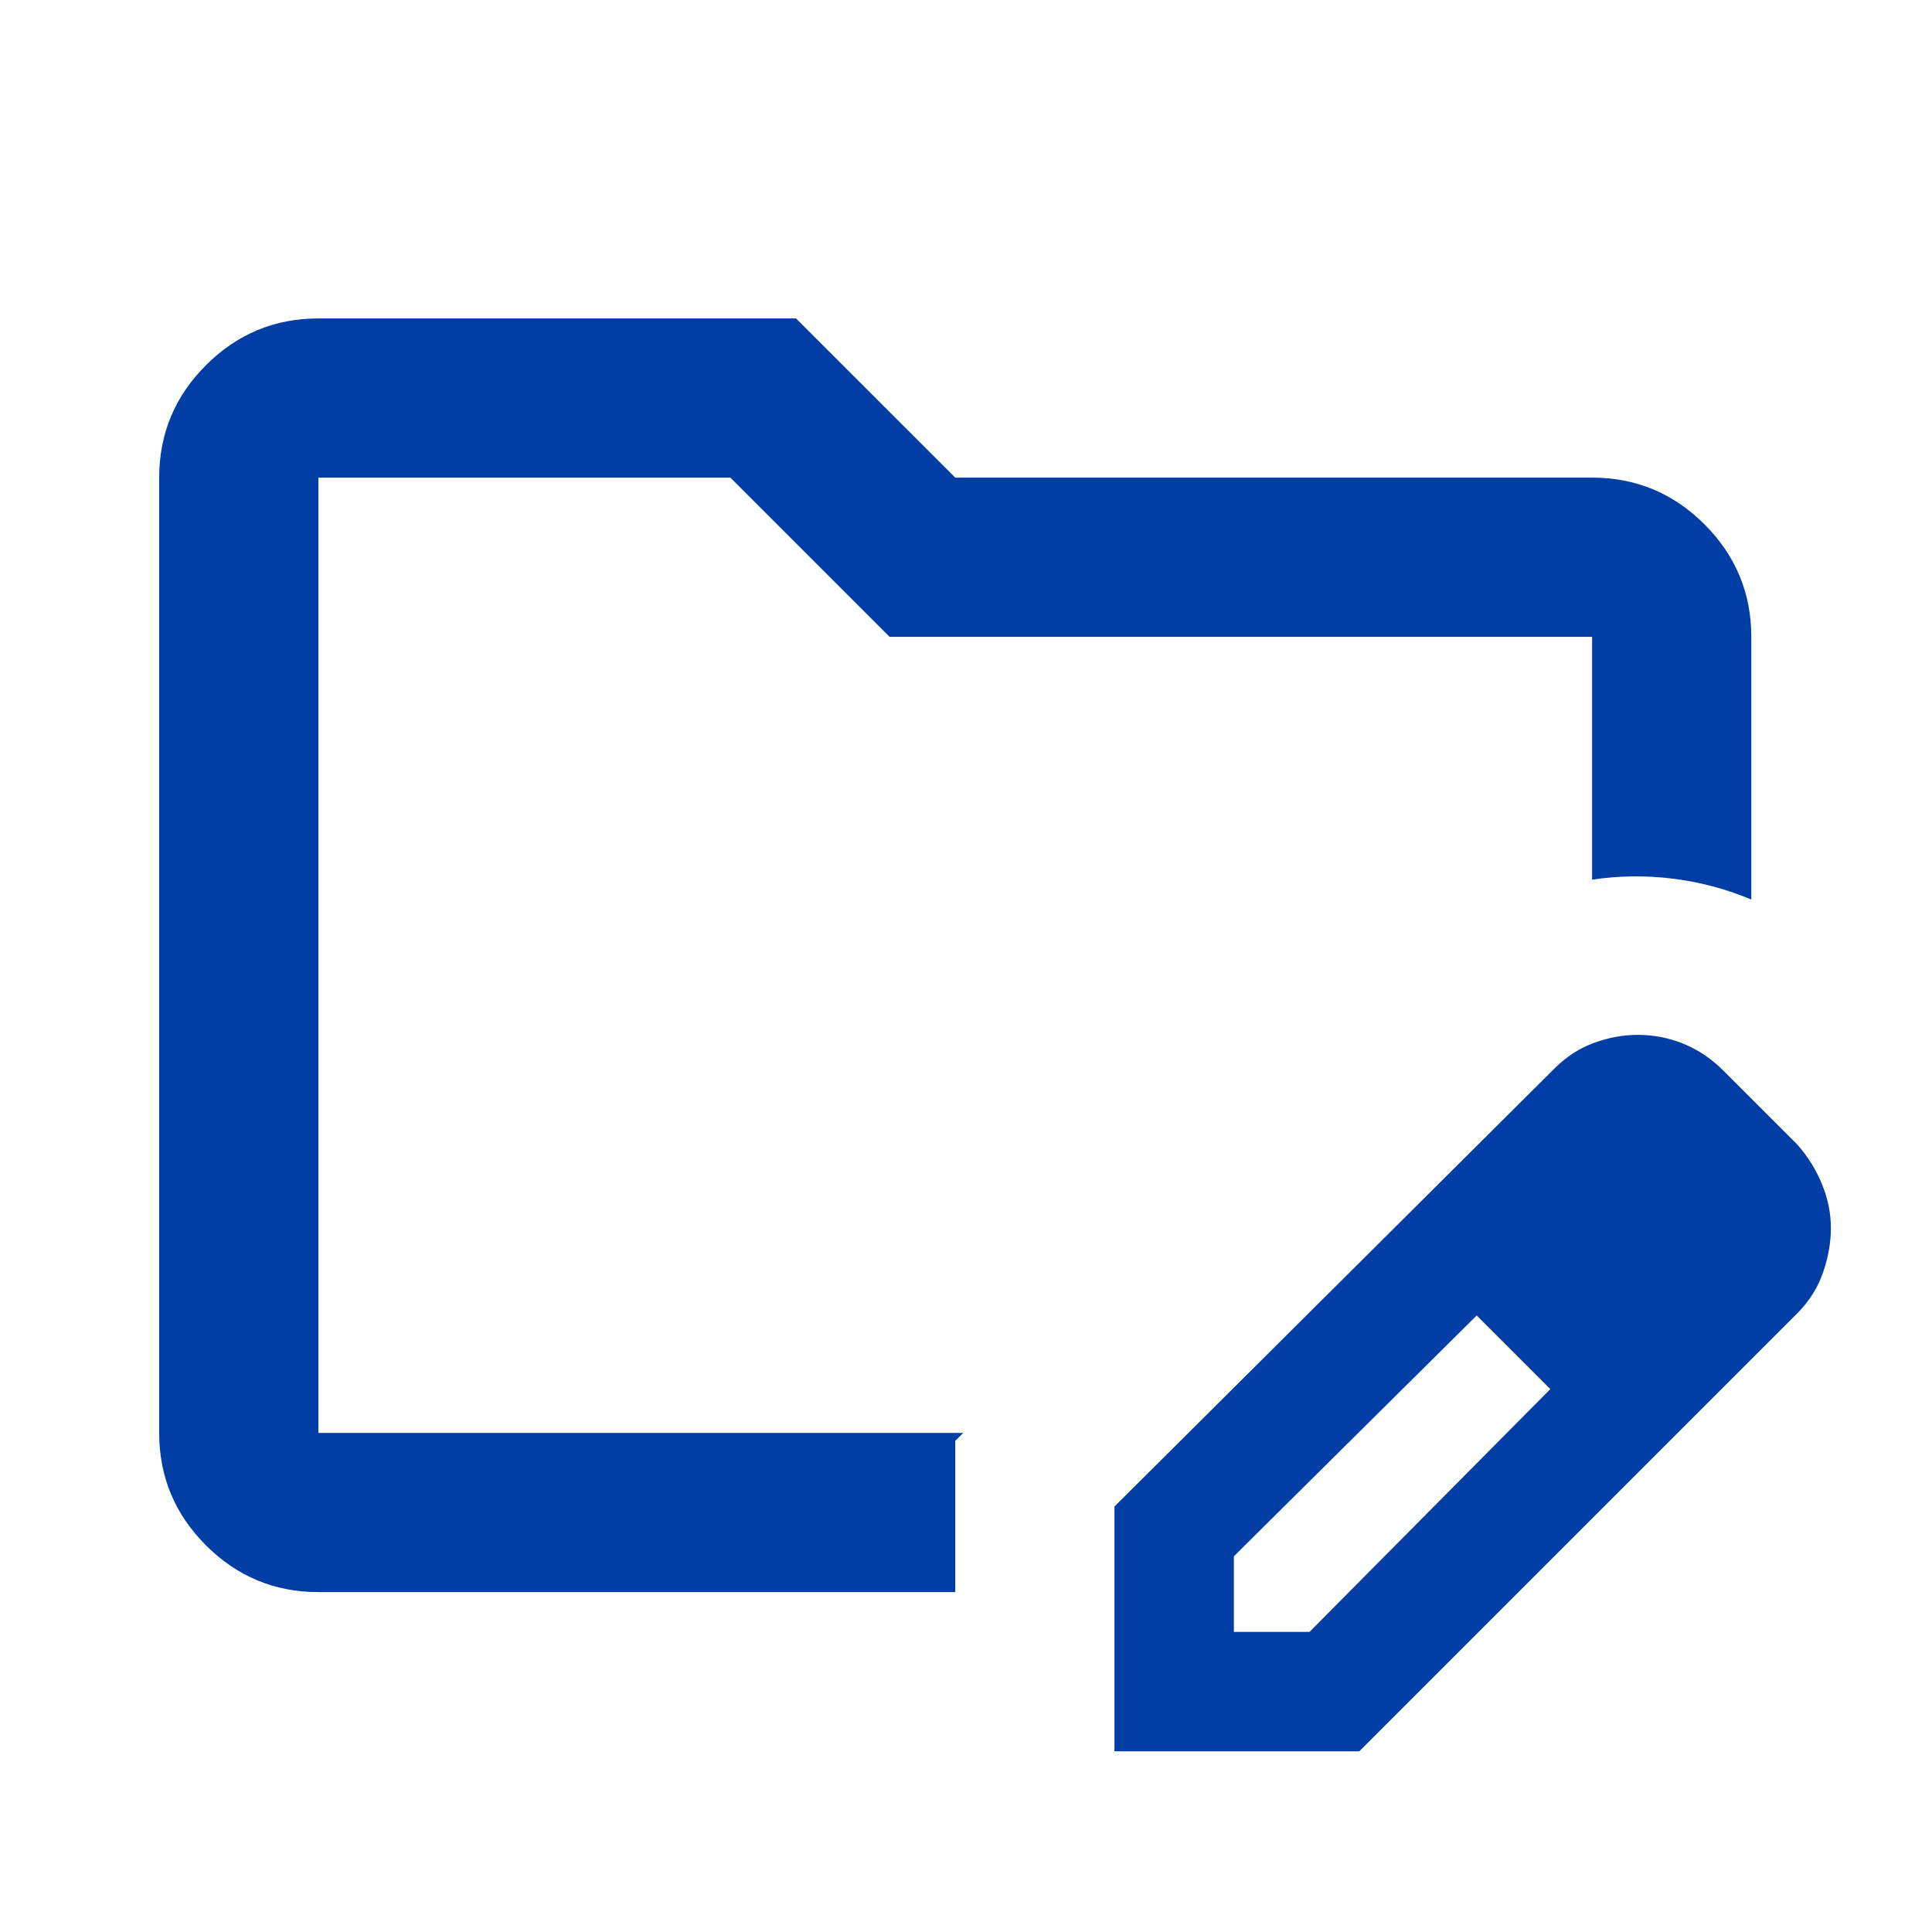 <svg width="45" height="45" viewBox="0 0 45 45" fill="none" xmlns="http://www.w3.org/2000/svg">
<mask id="mask0_11736_12258" style="mask-type:alpha" maskUnits="userSpaceOnUse" x="0" y="0" width="45" height="45">
<rect width="44.5" height="44.5" fill="#D9D9D9"/>
</mask>
<g mask="url(#mask0_11736_12258)">
<path d="M7.416 37.083C6.397 37.083 5.524 36.72 4.797 35.994C4.071 35.268 3.708 34.395 3.708 33.375V11.125C3.708 10.105 4.071 9.232 4.797 8.506C5.524 7.78 6.397 7.417 7.416 7.417H18.541L22.25 11.125H37.083C38.103 11.125 38.976 11.488 39.702 12.214C40.428 12.941 40.791 13.814 40.791 14.833V20.952C40.204 20.705 39.594 20.543 38.96 20.465C38.327 20.388 37.701 20.396 37.083 20.489V14.833H20.72L17.012 11.125H7.416V33.375H22.435L22.25 33.56V37.083H7.416ZM25.958 40.792V35.09L36.202 24.892C36.48 24.614 36.789 24.413 37.129 24.29C37.469 24.166 37.809 24.104 38.149 24.104C38.52 24.104 38.875 24.174 39.215 24.313C39.555 24.452 39.864 24.66 40.142 24.939L41.858 26.654C42.105 26.932 42.298 27.241 42.437 27.581C42.576 27.921 42.645 28.261 42.645 28.601C42.645 28.941 42.584 29.288 42.46 29.643C42.337 29.999 42.136 30.316 41.858 30.594L31.66 40.792H25.958ZM28.739 38.01H30.501L36.11 32.355L35.275 31.474L34.395 30.64L28.739 36.249V38.01ZM35.275 31.474L34.395 30.64L36.11 32.355L35.275 31.474Z" fill="#003DA5"/>
</g>
</svg>
